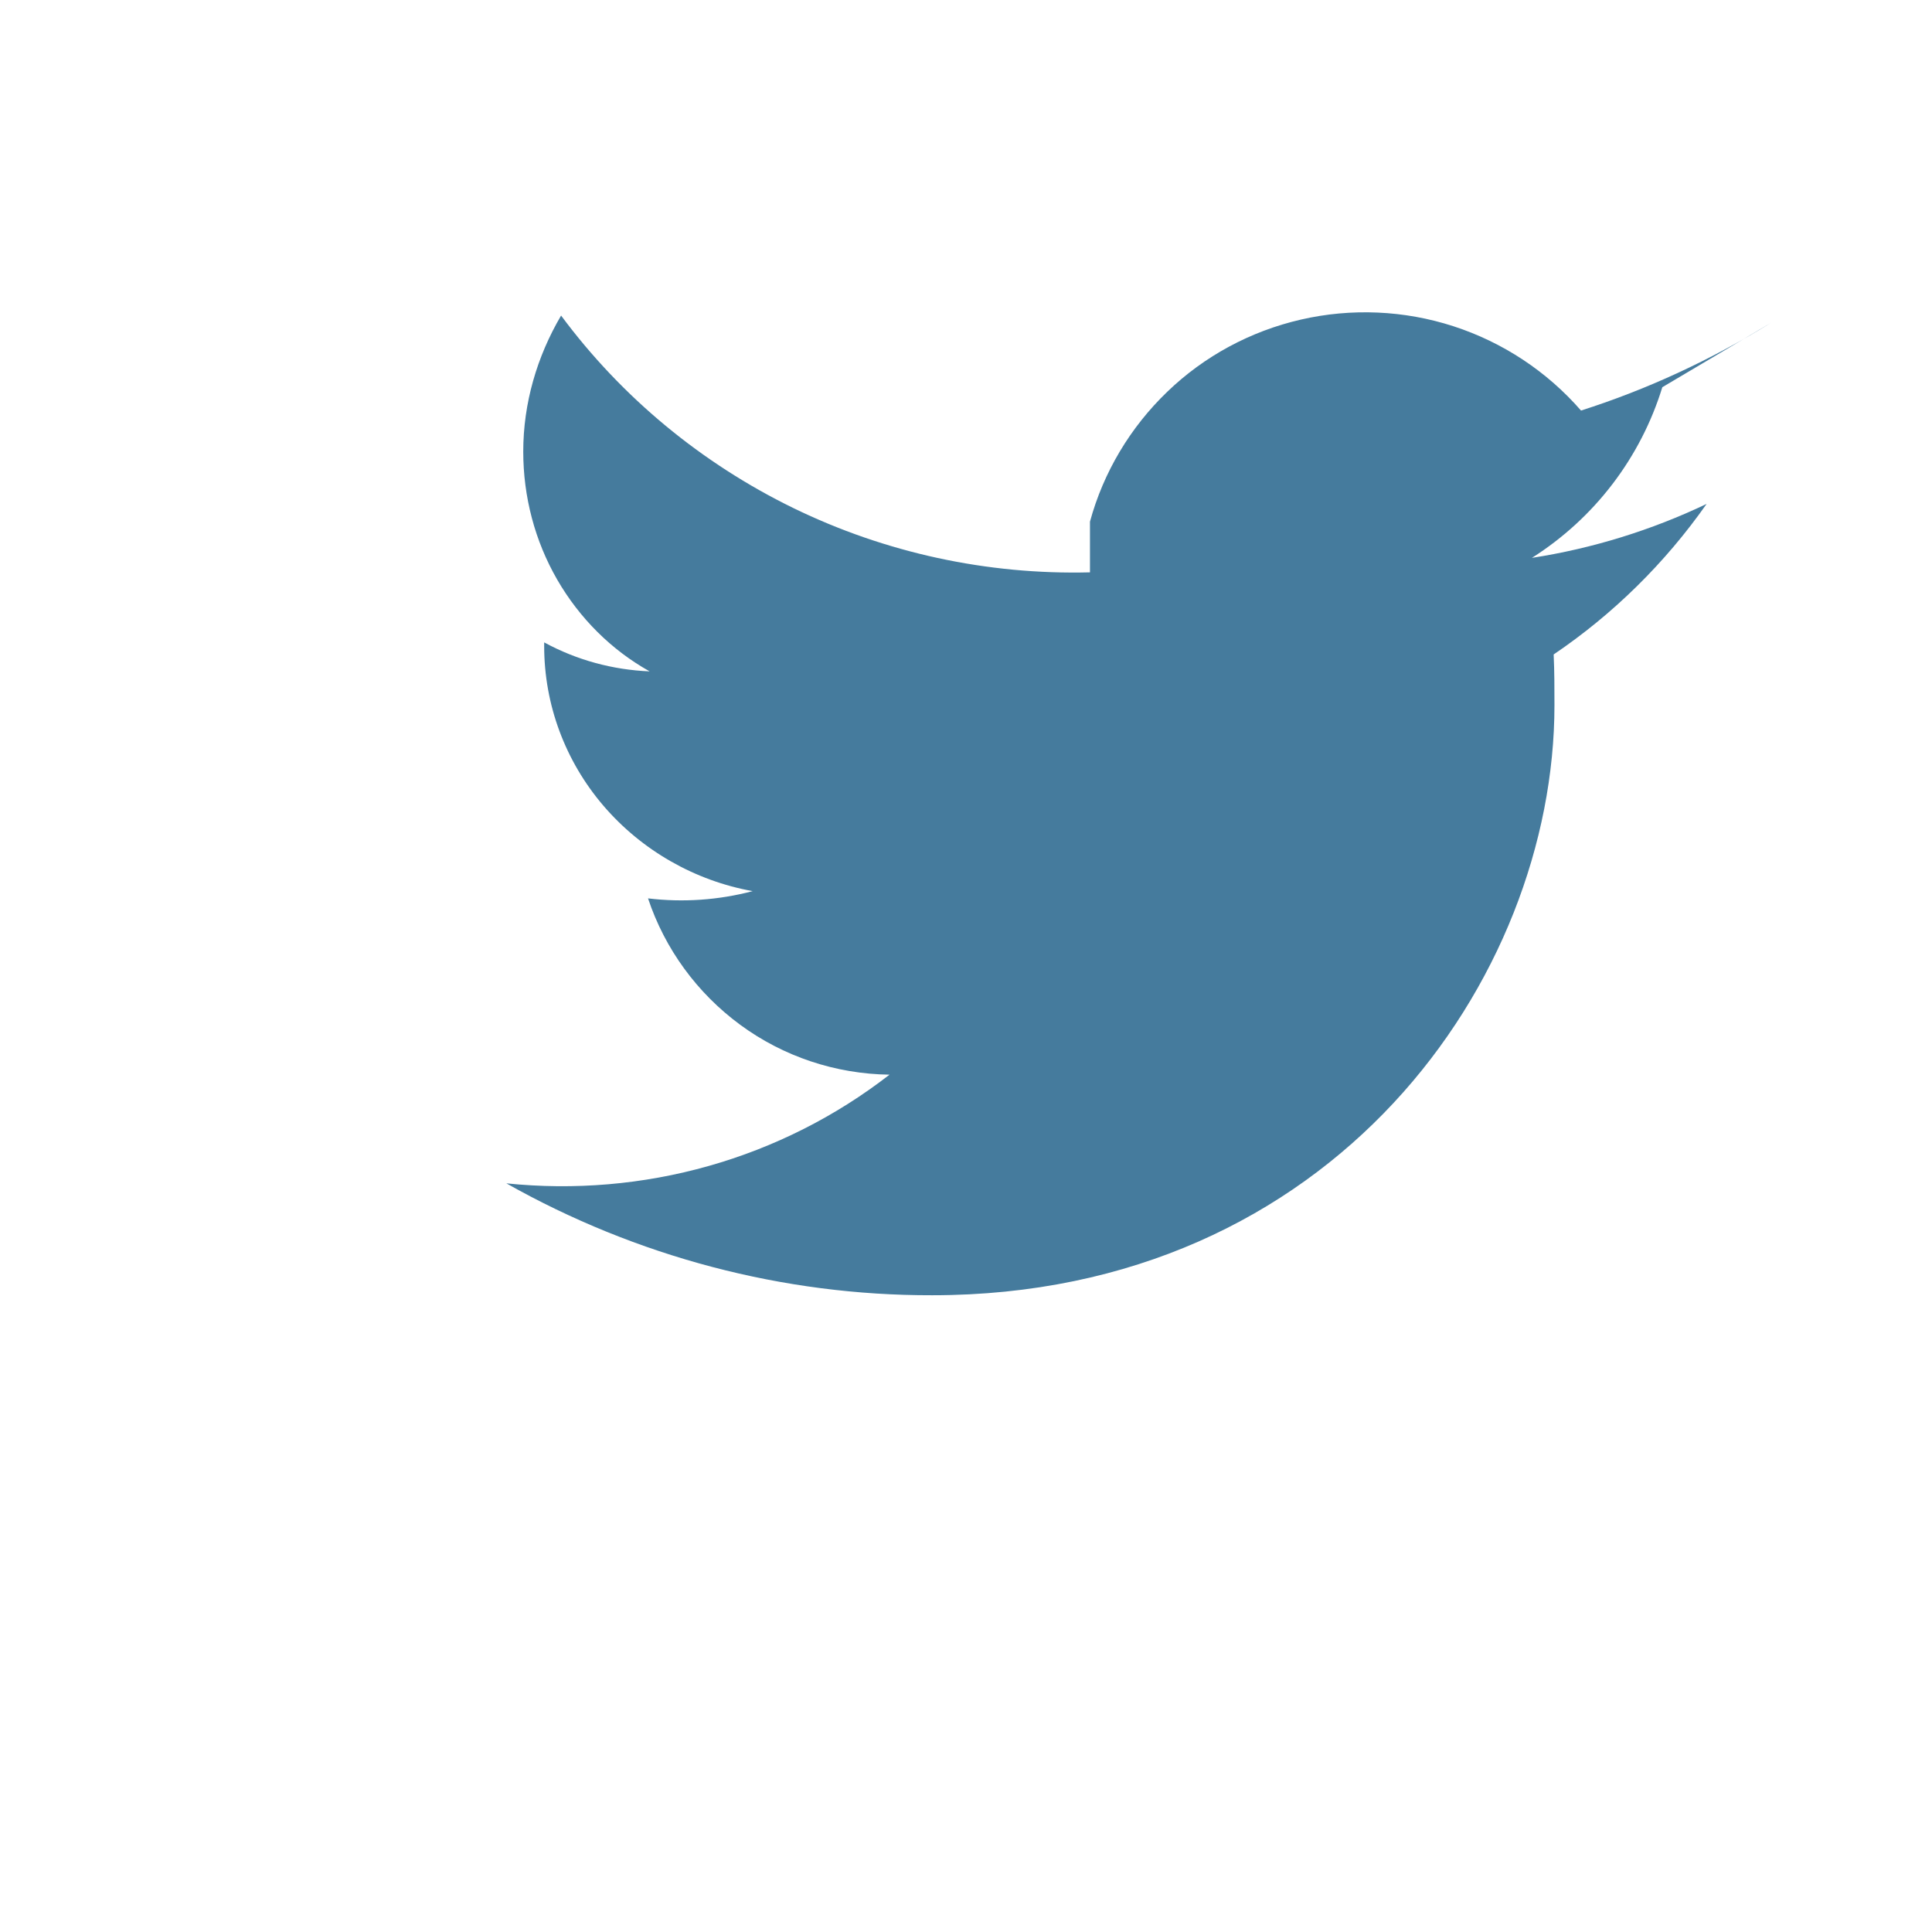 <svg width="24" height="24" viewBox="0 0 24 24" xmlns="http://www.w3.org/2000/svg">
  <path d="M22,4.01 C21.248,4.475 20.453,4.841 19.64,5.1 C19.217,4.614 18.669,4.252 18.056,4.053 C17.443,3.854 16.786,3.826 16.16,3.97 C15.534,4.114 14.961,4.423 14.501,4.866 C14.04,5.309 13.707,5.867 13.54,6.48 L13.54,7.11 C12.263,7.142 10.999,6.868 9.857,6.312 C8.714,5.755 7.722,4.934 6.97,3.92 C6.67,4.43 6.5,5.01 6.5,5.61 C6.5,6.17 6.644,6.718 6.921,7.199 C7.198,7.679 7.595,8.075 8.07,8.34 C7.612,8.321 7.164,8.2 6.76,7.98 L6.76,8.03 C6.761,8.753 7.02,9.453 7.496,10.009 C7.972,10.565 8.633,10.941 9.35,11.07 C8.925,11.182 8.483,11.212 8.05,11.16 C8.259,11.788 8.66,12.337 9.196,12.731 C9.732,13.125 10.38,13.341 11.05,13.35 C10.381,13.869 9.62,14.253 8.804,14.484 C7.988,14.715 7.135,14.787 6.29,14.7 C7.906,15.611 9.727,16.094 11.58,16.09 C16.56,16.09 19.31,12.16 19.31,8.76 C19.31,8.55 19.31,8.34 19.3,8.13 C20.043,7.627 20.685,6.993 21.2,6.26 C20.514,6.587 19.78,6.814 19.03,6.93 C19.808,6.437 20.381,5.685 20.65,4.81 L22,4.01 Z" fill="#457b9d"/>
</svg>